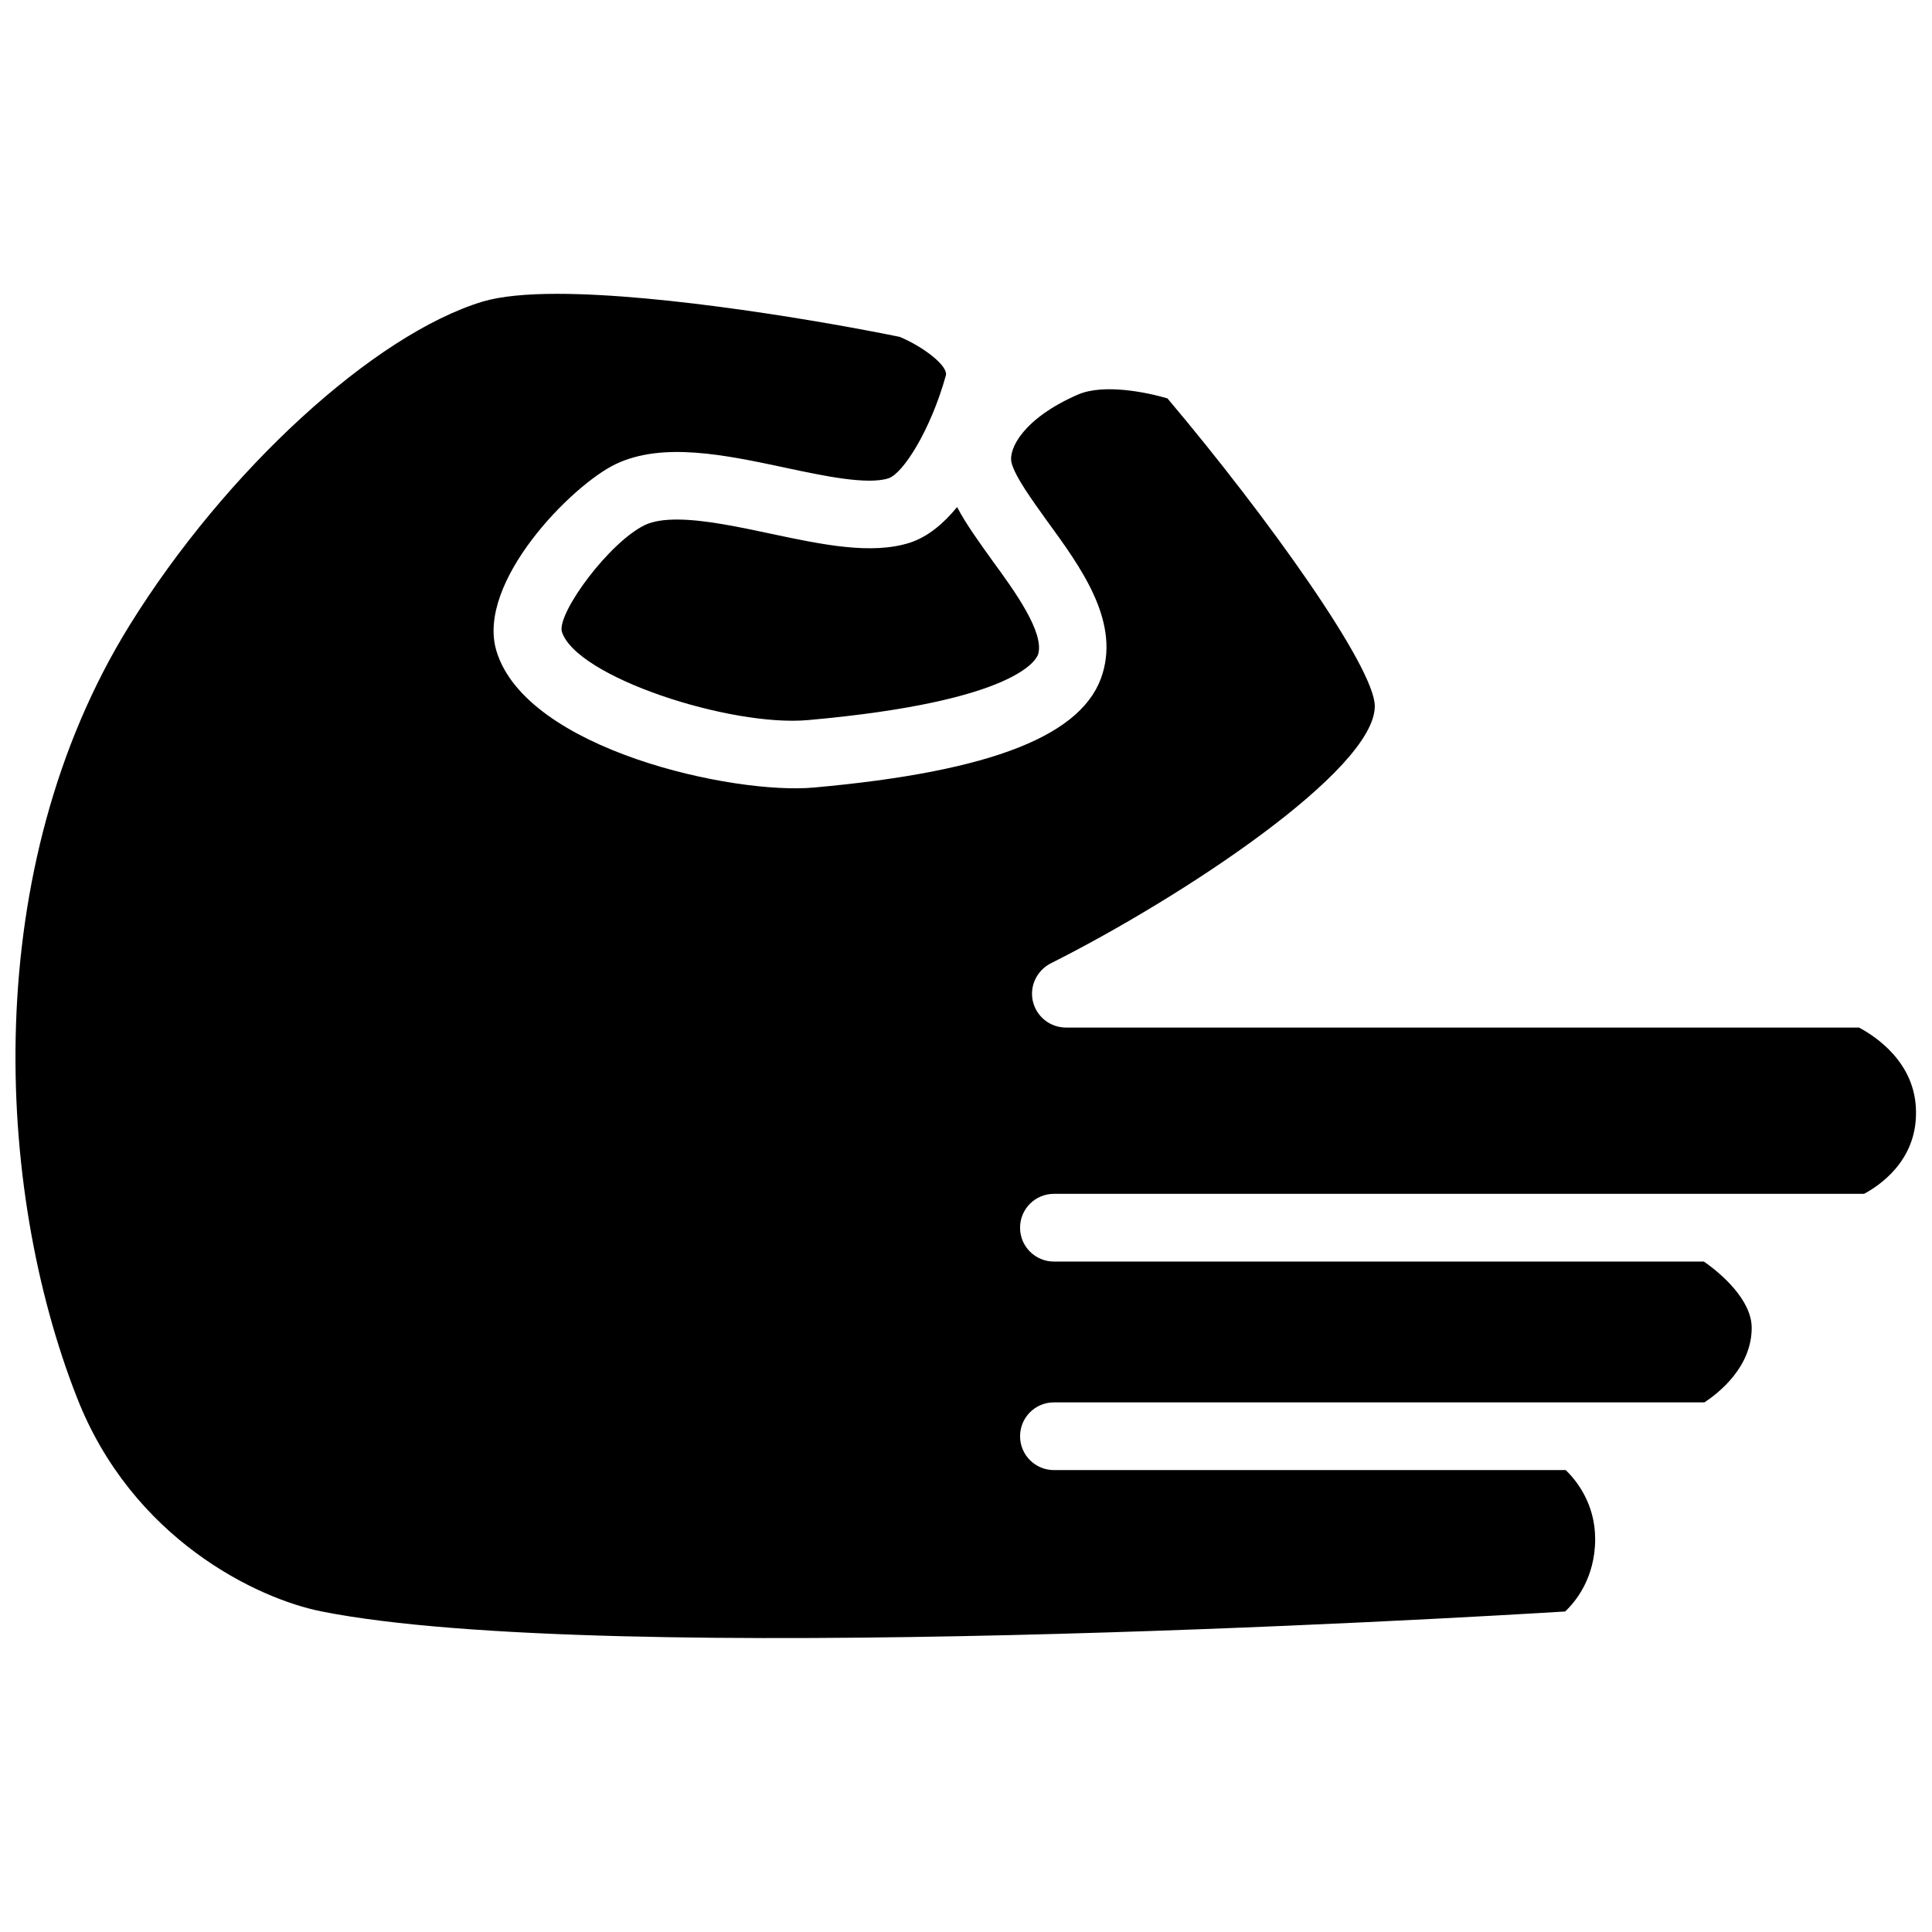 <?xml version="1.0" encoding="UTF-8"?>
<!-- Uploaded to: ICON Repo, www.iconrepo.com, Generator: ICON Repo Mixer Tools -->
<svg width="800px" height="800px" version="1.1" viewBox="144 144 512 512" xmlns="http://www.w3.org/2000/svg">
 <defs>
  <clipPath id="a">
   <path d="m148.09 221h503.81v358h-503.81z"/>
  </clipPath>
 </defs>
 <g clip-path="url(#a)">
  <path d="m397.64 278.38c2.441 4.644 5.902 9.367 9.445 14.328 5.824 7.949 13.699 18.895 12.043 24.641-0.395 1.258-5.273 12.516-60.93 17.477-20.547 1.891-61.715-11.414-65.336-23.539-1.023-5.117 12.676-23.695 22.121-28.184 2.203-1.023 5.117-1.418 8.422-1.418 7.242 0 16.453 1.969 24.953 3.777 13.699 2.914 26.609 5.59 36.762 2.363 4.805-1.574 8.977-5.113 12.52-9.445zm240.33 182h-214.67c-4.961 0-8.973 4.016-8.973 8.973 0 4.961 4.016 8.973 8.973 8.973h172.24c4.566 3.148 12.676 10.156 12.676 17.555 0 10.469-8.816 17.32-12.516 19.758h-33.457l-138.94 0.004c-4.961 0-8.973 4.016-8.973 8.973 0 4.961 4.016 8.973 8.973 8.973h135.64c2.832 2.754 7.793 8.895 7.793 18.262 0 10.391-5.273 16.688-7.949 19.207-28.023 1.73-254.19 14.957-329.52 0-17.16-3.387-50.223-19.207-64.867-56.68-21.809-55.488-25.902-140.35 13.934-204.66 25.426-41.012 64.785-77.066 93.598-85.805 4.801-1.418 11.652-2.047 19.68-2.047 28.574 0 72.027 7.559 90.844 11.414 6.219 2.598 12.91 7.715 12.203 10.234-4.016 14.406-11.258 25.898-15.191 27.238-5.59 1.812-17.238-0.629-27.473-2.832-15.902-3.387-32.355-6.848-44.793-0.945-11.73 5.59-37.078 31.41-31.645 49.516 7.871 26.215 62.977 38.18 84.152 36.211 47.391-4.25 71.715-13.934 76.516-30.309 4.25-14.25-5.824-28.102-14.719-40.305-4.016-5.59-8.582-11.887-9.445-15.508-0.867-3.621 3.148-11.73 17.633-18.027 6.769-2.914 18.105-0.629 23.695 1.023 26.766 31.723 54.945 71.32 54.945 81.555 0 17.004-51.246 50.773-85.883 68.172-3.699 1.891-5.668 6.062-4.723 10.078s4.566 6.926 8.738 6.926h210.18c4.016 2.125 15.113 9.133 15.113 22.434 0.148 13.145-10.086 19.68-13.785 21.645z"/>
 </g>
</svg>